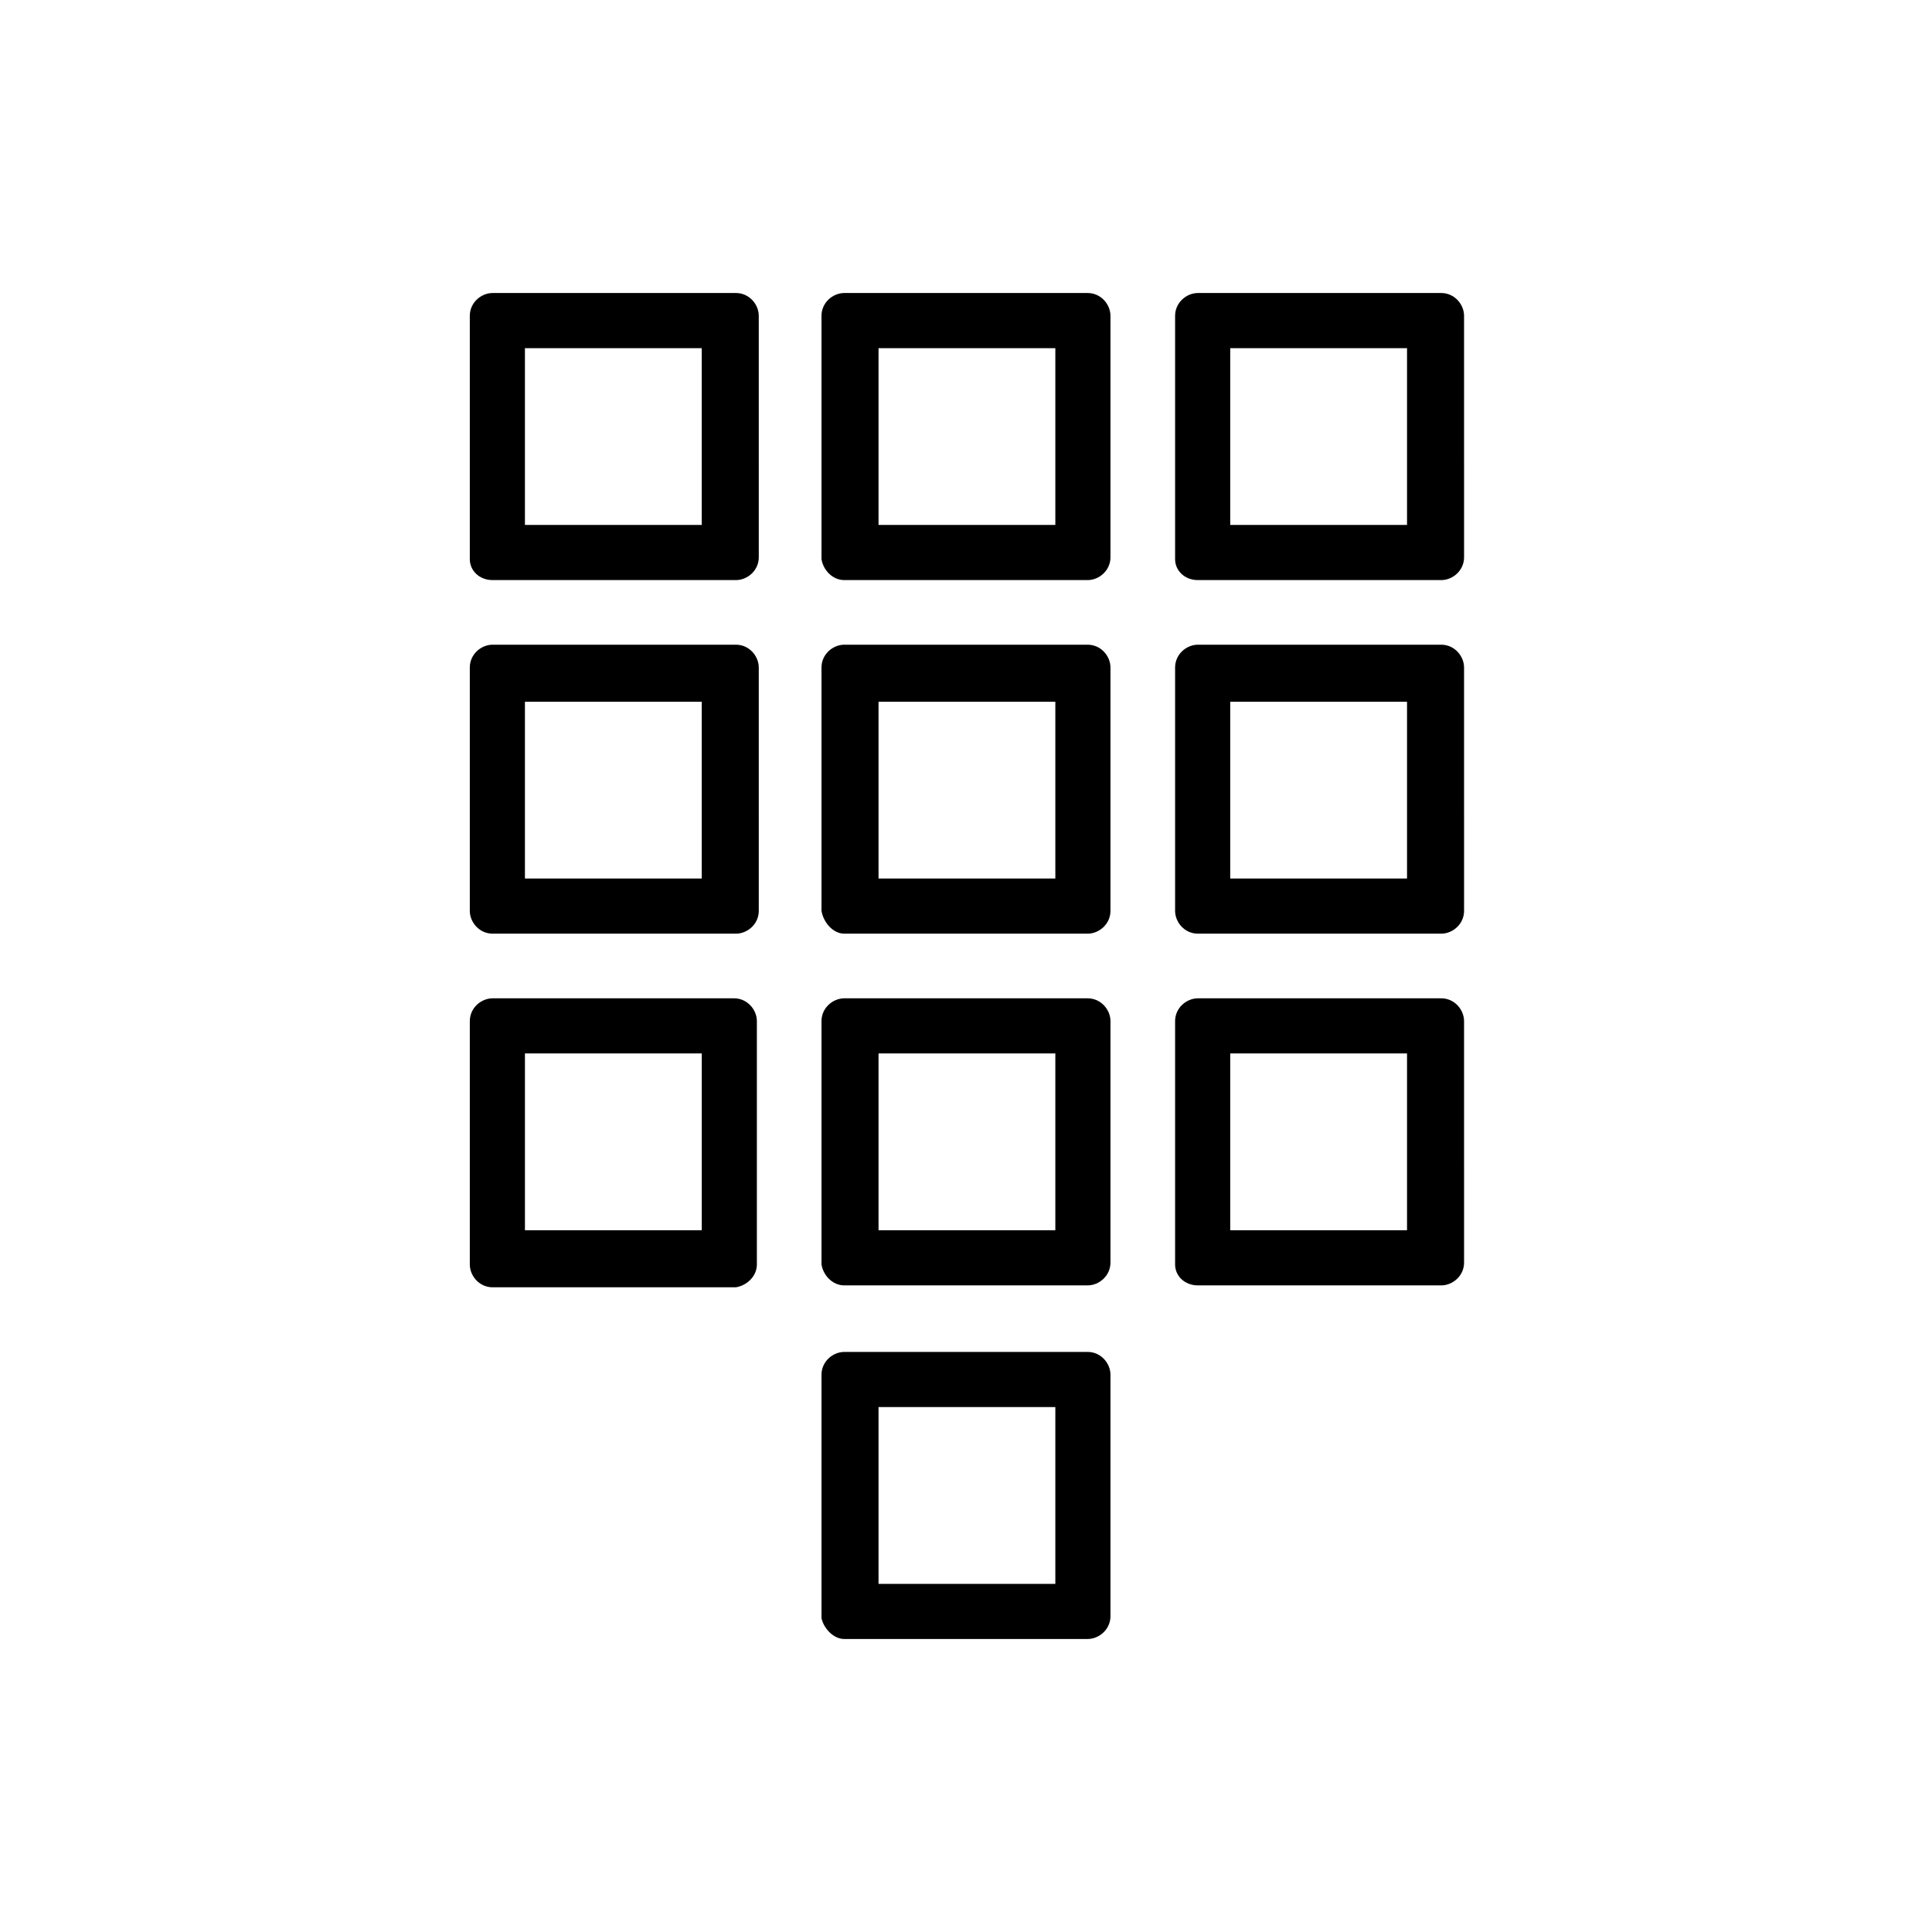 <?xml version="1.0" encoding="UTF-8"?>
<!-- Uploaded to: SVG Repo, www.svgrepo.com, Generator: SVG Repo Mixer Tools -->
<svg fill="#000000" width="800px" height="800px" version="1.1" viewBox="144 144 512 512" xmlns="http://www.w3.org/2000/svg">
 <g>
  <path d="m274.55 297.73h64.488c3.023 0 6.047-2.519 6.047-6.047l-0.004-63.984c0-3.023-2.519-6.047-6.047-6.047h-64.484c-3.023 0-6.047 2.519-6.047 6.047v64.488c0 3.023 2.519 5.543 6.047 5.543zm8.562-61.465h46.855v46.855h-46.855z"/>
  <path d="m367.75 297.73h64.488c3.023 0 6.047-2.519 6.047-6.047v-63.984c0-3.023-2.519-6.047-6.047-6.047h-64.488c-3.023 0-6.047 2.519-6.047 6.047v64.488c0.504 3.023 3.023 5.543 6.047 5.543zm9.07-61.465h46.855v46.855h-46.855z"/>
  <path d="m461.46 297.73h64.488c3.023 0 6.047-2.519 6.047-6.047l-0.004-63.984c0-3.023-2.519-6.047-6.047-6.047h-64.484c-3.023 0-6.047 2.519-6.047 6.047v64.488c0 3.023 2.519 5.543 6.047 5.543zm8.562-61.465h46.855v46.855h-46.855z"/>
  <path d="m274.55 391.43h64.488c3.023 0 6.047-2.519 6.047-6.047l-0.004-64.484c0-3.023-2.519-6.047-6.047-6.047h-64.484c-3.023 0-6.047 2.519-6.047 6.047v64.488c0 3.019 2.519 6.043 6.047 6.043zm8.562-61.465h46.855v46.855h-46.855z"/>
  <path d="m367.75 391.43h64.488c3.023 0 6.047-2.519 6.047-6.047v-64.484c0-3.023-2.519-6.047-6.047-6.047h-64.488c-3.023 0-6.047 2.519-6.047 6.047v64.488c0.504 3.019 3.023 6.043 6.047 6.043zm9.07-61.465h46.855v46.855h-46.855z"/>
  <path d="m461.46 391.43h64.488c3.023 0 6.047-2.519 6.047-6.047l-0.004-64.484c0-3.023-2.519-6.047-6.047-6.047h-64.484c-3.023 0-6.047 2.519-6.047 6.047v64.488c0 3.019 2.519 6.043 6.047 6.043zm8.562-61.465h46.855v46.855h-46.855z"/>
  <path d="m344.58 479.1v-64.488c0-3.023-2.519-6.047-6.047-6.047h-63.98c-3.023 0-6.047 2.519-6.047 6.047v64.488c0 3.023 2.519 6.047 6.047 6.047h64.488c3.019-0.508 5.539-3.023 5.539-6.047zm-14.609-9.07h-46.855v-46.855h46.855z"/>
  <path d="m367.75 484.64h64.488c3.023 0 6.047-2.519 6.047-6.047v-63.98c0-3.023-2.519-6.047-6.047-6.047h-64.488c-3.023 0-6.047 2.519-6.047 6.047v64.488c0.504 3.023 3.023 5.539 6.047 5.539zm9.07-61.465h46.855v46.855h-46.855z"/>
  <path d="m367.75 578.35h64.488c3.023 0 6.047-2.519 6.047-6.047v-63.984c0-3.023-2.519-6.047-6.047-6.047l-64.488 0.004c-3.023 0-6.047 2.519-6.047 6.047v64.488c0.504 2.516 3.023 5.539 6.047 5.539zm9.07-61.465h46.855v46.855h-46.855z"/>
  <path d="m461.46 484.64h64.488c3.023 0 6.047-2.519 6.047-6.047l-0.004-63.98c0-3.023-2.519-6.047-6.047-6.047h-64.484c-3.023 0-6.047 2.519-6.047 6.047v64.488c0 3.023 2.519 5.539 6.047 5.539zm8.562-61.465h46.855v46.855h-46.855z"/>
 </g>
</svg>